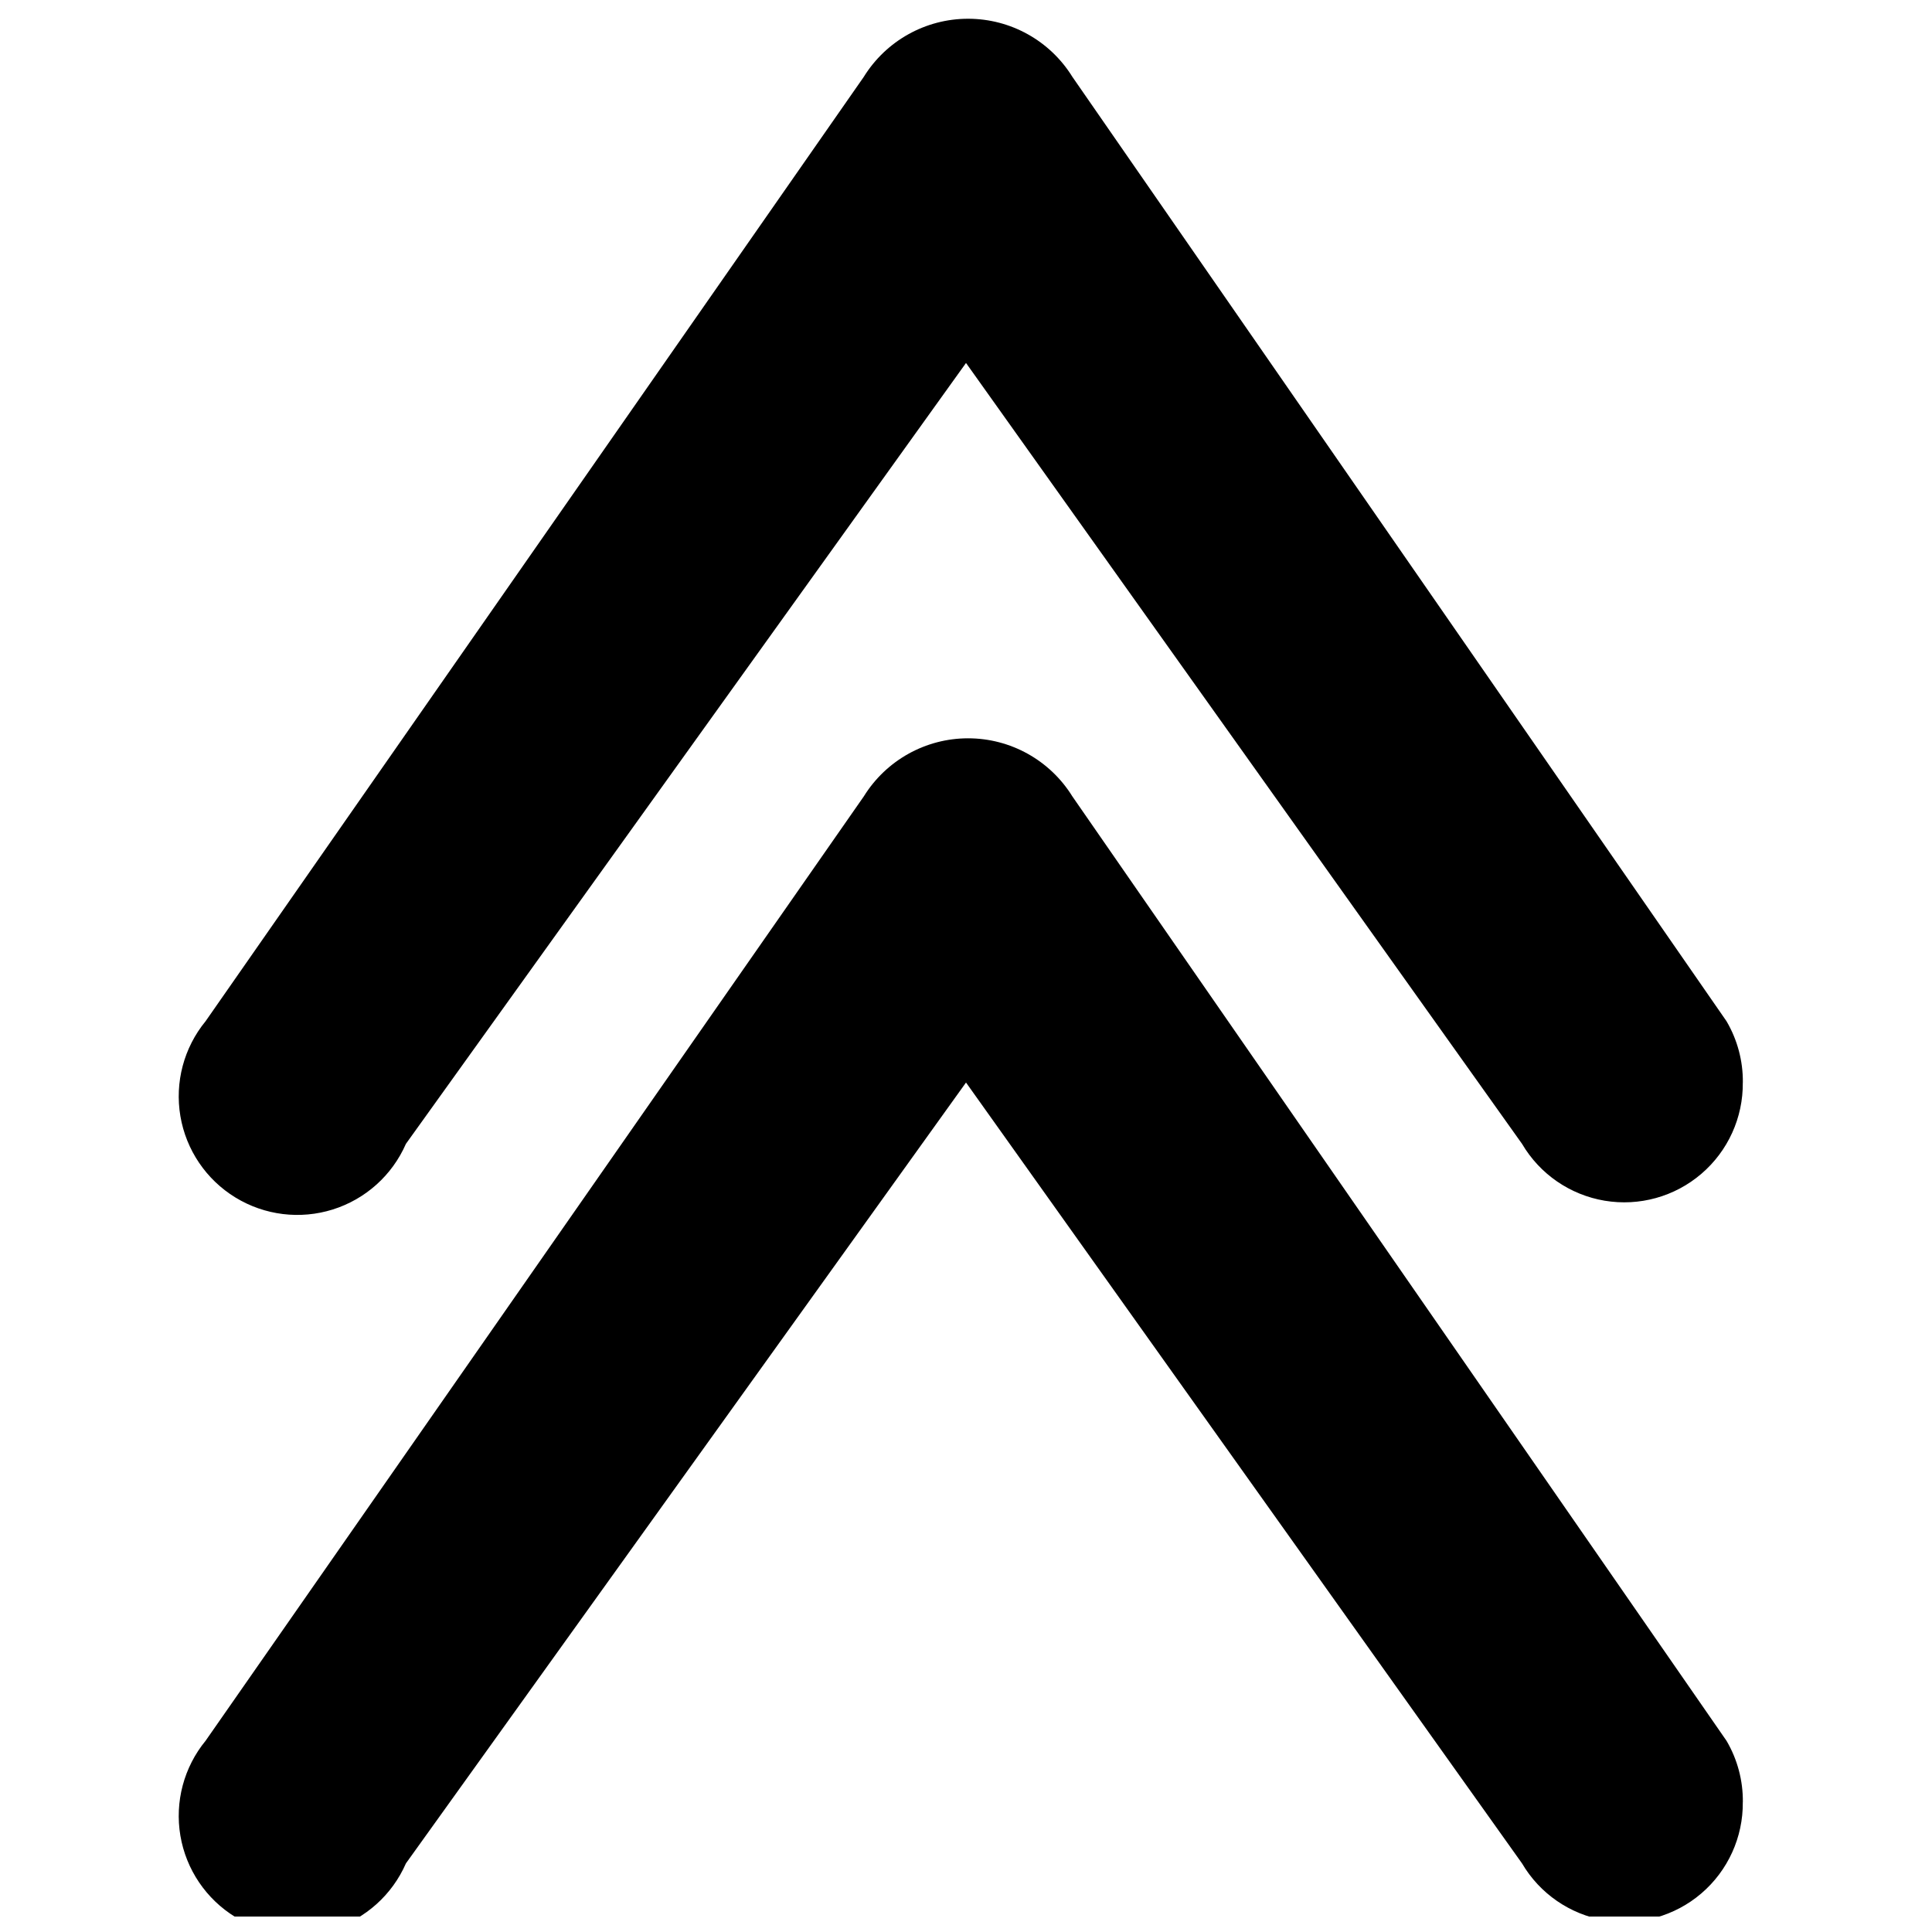 <?xml version="1.0" encoding="UTF-8"?>
<!-- The Best Svg Icon site in the world: iconSvg.co, Visit us! https://iconsvg.co -->
<svg width="800px" height="800px" version="1.1" viewBox="144 144 512 512" xmlns="http://www.w3.org/2000/svg">
 <defs>
  <clipPath id="b">
   <path d="m191 339h415v312.9h-415z"/>
  </clipPath>
  <clipPath id="a">
   <path d="m191 148.09h415v317.91h-415z"/>
  </clipPath>
 </defs>
 <g>
  <g clip-path="url(#b)">
   <path d="m605.86 621.57c0.098 9.297-3.926 18.16-10.992 24.207-7.062 6.043-16.441 8.648-25.613 7.113-9.172-1.535-17.191-7.051-21.902-15.07l-147.35-206.94-148.43 206.94c-3.637 8.324-10.699 14.664-19.363 17.391-8.664 2.723-18.086 1.566-25.832-3.176-7.746-4.742-13.062-12.605-14.574-21.562s0.922-18.129 6.684-25.156l174.44-250.28-0.004 0.004c5.93-9.562 16.379-15.383 27.629-15.383 11.254 0 21.703 5.82 27.629 15.383l173.36 250.28v-0.004c2.894 4.926 4.391 10.543 4.332 16.254z"/>
  </g>
  <g clip-path="url(#a)">
   <path d="m605.86 430.88c0.098 9.297-3.926 18.16-10.992 24.203-7.062 6.047-16.441 8.652-25.613 7.117-9.172-1.535-17.191-7.055-21.902-15.07l-147.35-206.94-148.43 206.94c-3.637 8.324-10.699 14.664-19.363 17.391-8.664 2.723-18.086 1.566-25.832-3.18-7.746-4.742-13.062-12.605-14.574-21.562-1.512-8.953 0.922-18.129 6.684-25.152l174.44-250.28h-0.004c5.93-9.562 16.379-15.379 27.629-15.379 11.254 0 21.703 5.816 27.629 15.379l173.36 250.28c2.894 4.922 4.391 10.543 4.332 16.254z"/>
  </g>
 </g>
</svg>